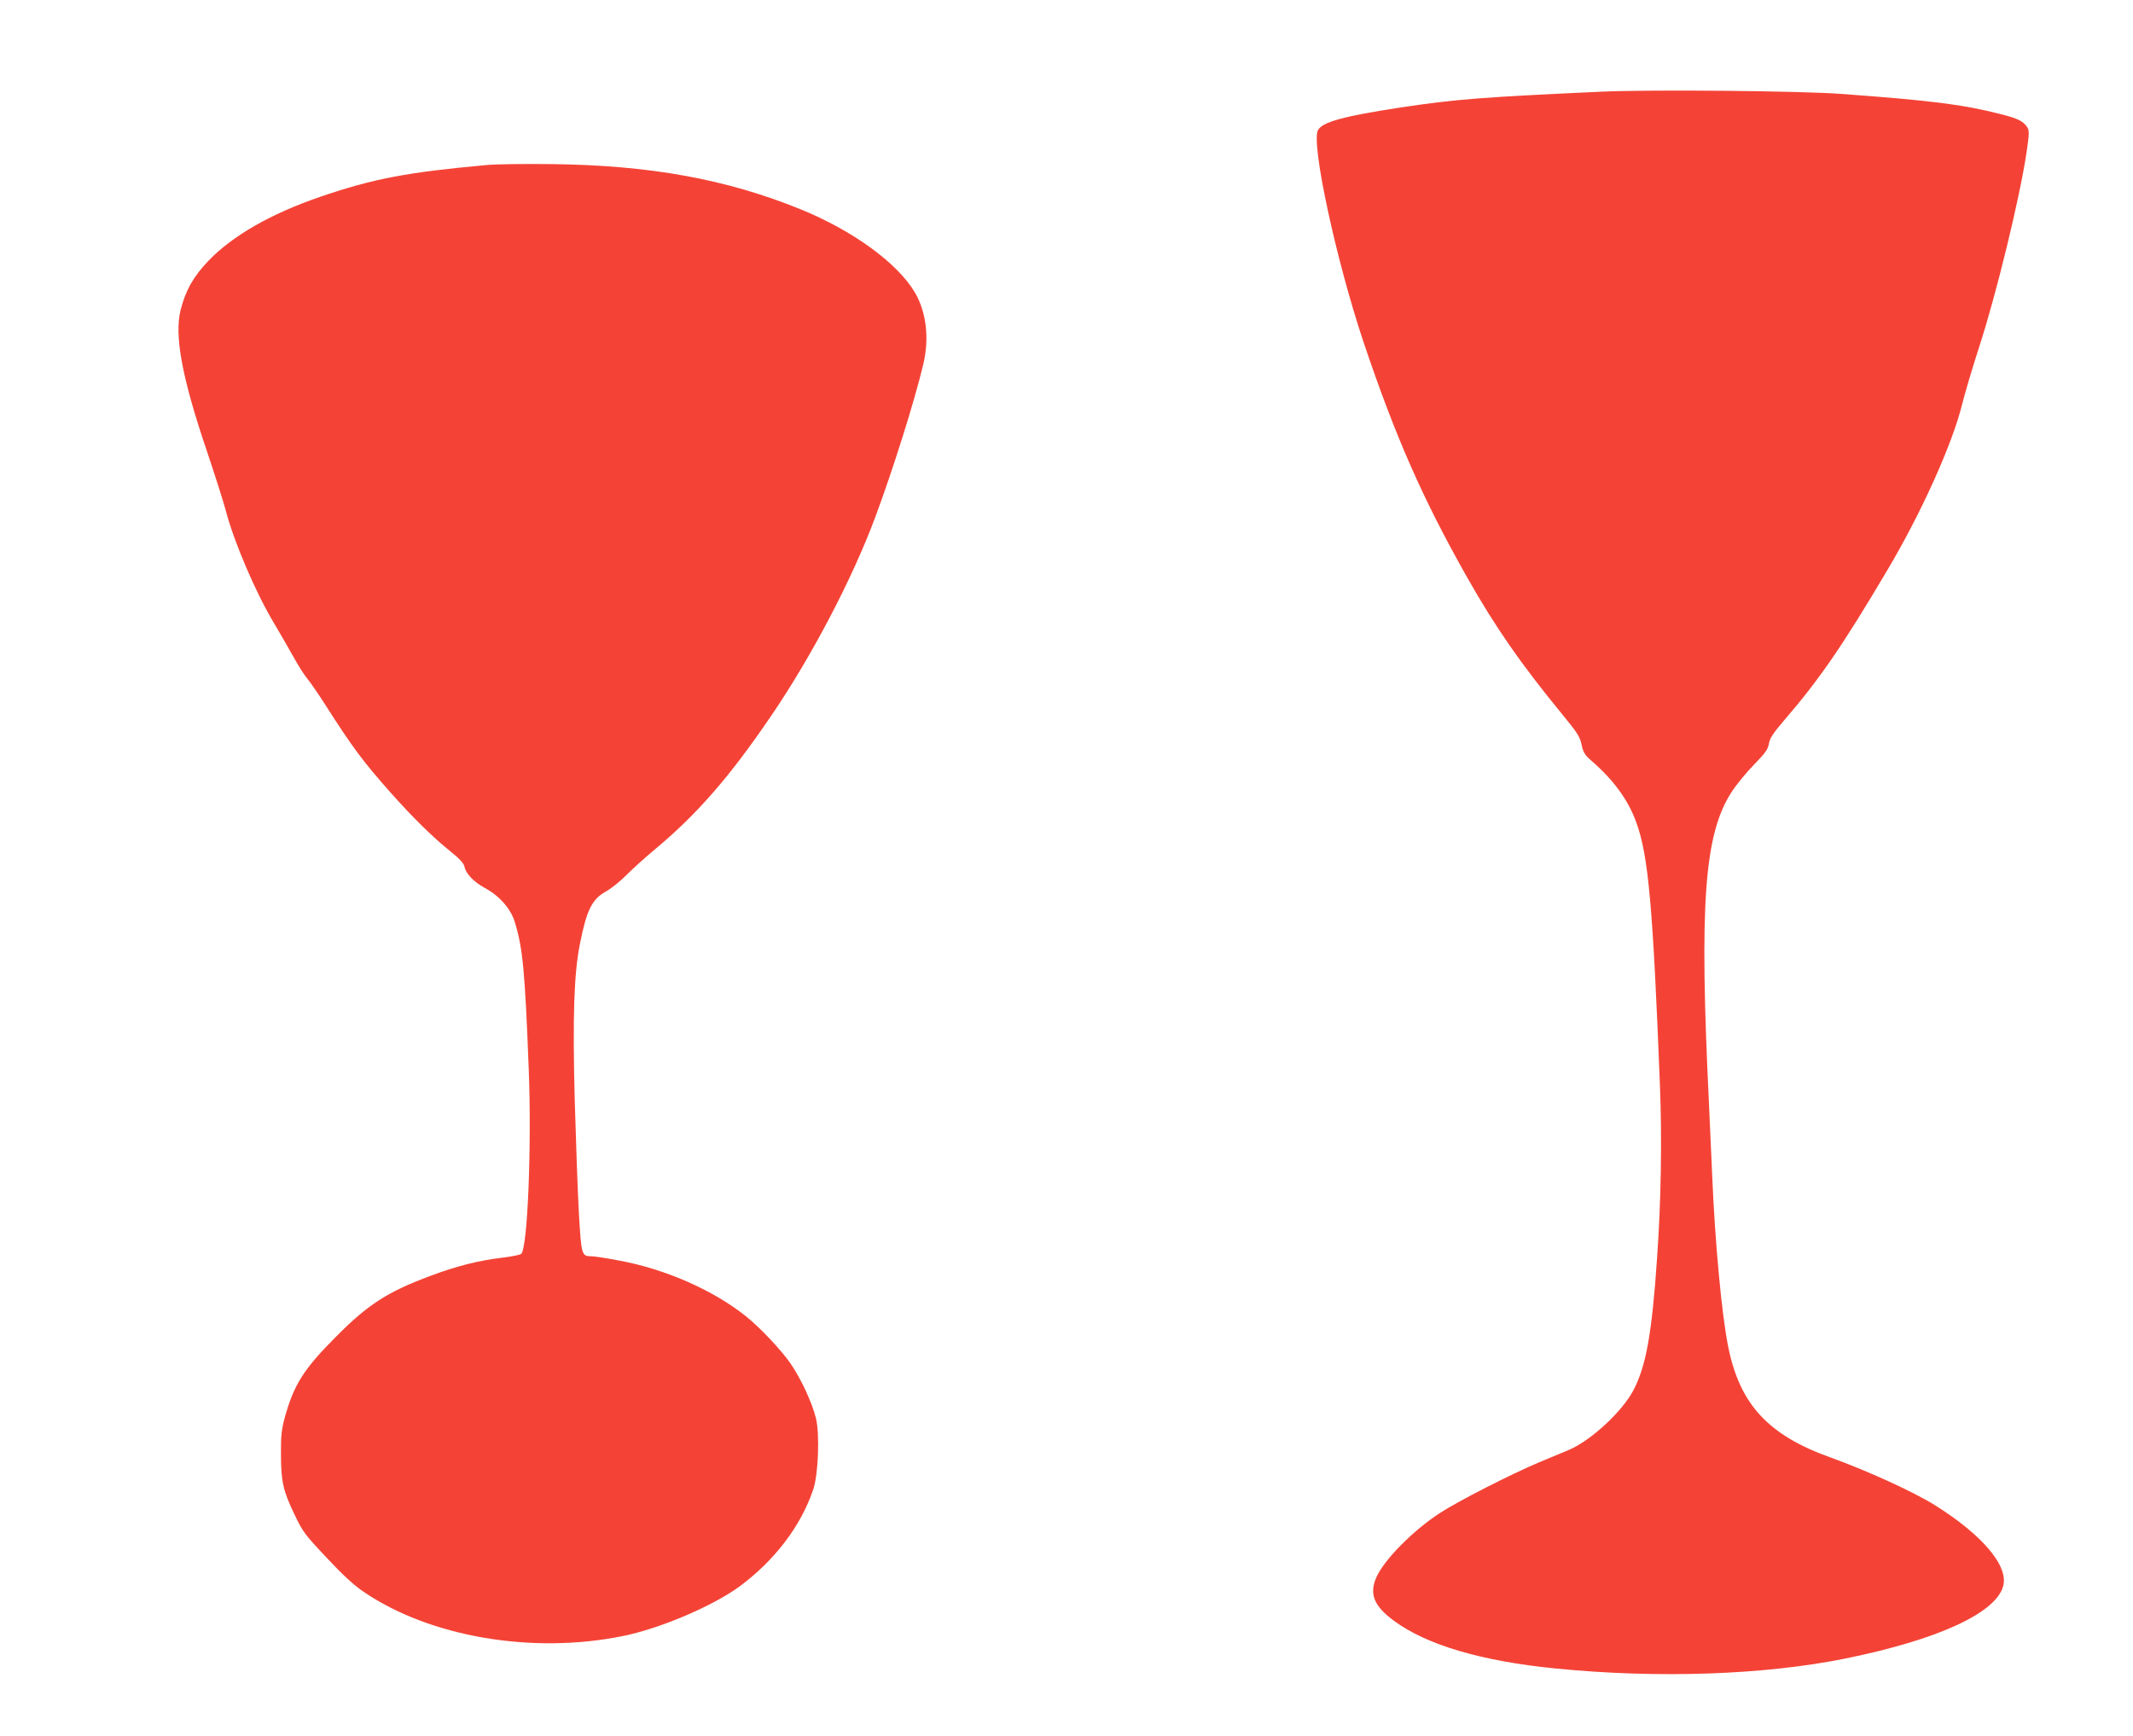 <?xml version="1.0" standalone="no"?>
<!DOCTYPE svg PUBLIC "-//W3C//DTD SVG 20010904//EN"
 "http://www.w3.org/TR/2001/REC-SVG-20010904/DTD/svg10.dtd">
<svg version="1.0" xmlns="http://www.w3.org/2000/svg"
 width="1280pt" height="1042pt" viewBox="0 0 1280 1042"
 preserveAspectRatio="xMidYMid meet">
<g transform="translate(0,1042) scale(0.1,-0.1)"
fill="#f44336" stroke="none">
<path d="M9615 9870 c-719 -33 -875 -45 -1203 -94 -349 -53 -476 -88 -503
-137 -42 -80 107 -774 274 -1274 191 -567 355 -940 621 -1410 171 -302 321
-517 569 -820 93 -113 108 -136 118 -185 10 -46 19 -61 58 -95 134 -116 222
-236 271 -373 72 -198 99 -502 141 -1572 13 -325 7 -701 -17 -1040 -31 -455
-66 -649 -142 -794 -67 -128 -255 -302 -387 -358 -22 -9 -101 -42 -175 -73
-172 -72 -493 -236 -601 -307 -159 -104 -325 -272 -376 -377 -49 -104 -21
-178 101 -268 197 -146 527 -243 971 -287 614 -61 1252 -39 1740 60 550 112
897 270 945 431 37 121 -121 309 -410 490 -128 80 -410 208 -621 284 -377 134
-548 319 -618 665 -39 194 -79 622 -96 1024 -3 74 -12 275 -20 445 -58 1193
-28 1608 136 1861 28 44 88 117 134 164 69 71 84 92 90 126 5 32 24 62 91 140
215 250 349 445 621 904 202 340 390 757 448 995 15 61 60 213 101 340 104
318 245 900 285 1169 17 116 17 132 4 153 -24 36 -56 52 -159 78 -227 58 -411
81 -951 121 -252 19 -1145 27 -1440 14z"/>
<path d="M2915 9429 c-472 -43 -677 -82 -990 -189 -296 -101 -529 -234 -674
-385 -90 -94 -137 -177 -167 -295 -39 -153 8 -407 158 -849 49 -146 100 -306
113 -356 50 -190 179 -491 288 -673 35 -59 87 -149 116 -201 28 -51 65 -110
82 -130 17 -20 67 -92 111 -161 164 -257 227 -341 391 -526 137 -154 254 -269
365 -358 50 -40 75 -68 79 -87 8 -42 56 -92 120 -127 88 -47 157 -124 182
-205 48 -156 61 -289 84 -887 18 -458 -7 -1071 -45 -1105 -7 -7 -60 -17 -118
-24 -136 -16 -271 -50 -423 -107 -261 -97 -377 -172 -567 -363 -199 -199 -257
-292 -312 -492 -18 -68 -23 -109 -22 -214 0 -165 13 -223 80 -362 50 -106 63
-123 192 -260 96 -103 164 -166 223 -206 398 -272 1014 -377 1558 -266 226 46
541 181 701 299 210 156 366 361 440 580 31 91 40 335 16 430 -24 94 -86 228
-149 322 -53 79 -185 220 -272 289 -197 157 -484 283 -763 334 -73 14 -146 25
-161 25 -61 0 -62 5 -77 256 -7 126 -18 432 -25 679 -13 499 -5 760 31 939 40
204 73 270 157 316 32 18 87 62 123 99 36 36 110 103 165 149 257 213 456 442
707 812 240 353 483 817 620 1185 106 285 233 687 288 916 38 158 19 317 -50
434 -105 177 -372 371 -686 499 -443 180 -901 264 -1489 271 -165 2 -345 0
-400 -6z"/>
</g>
</svg>
